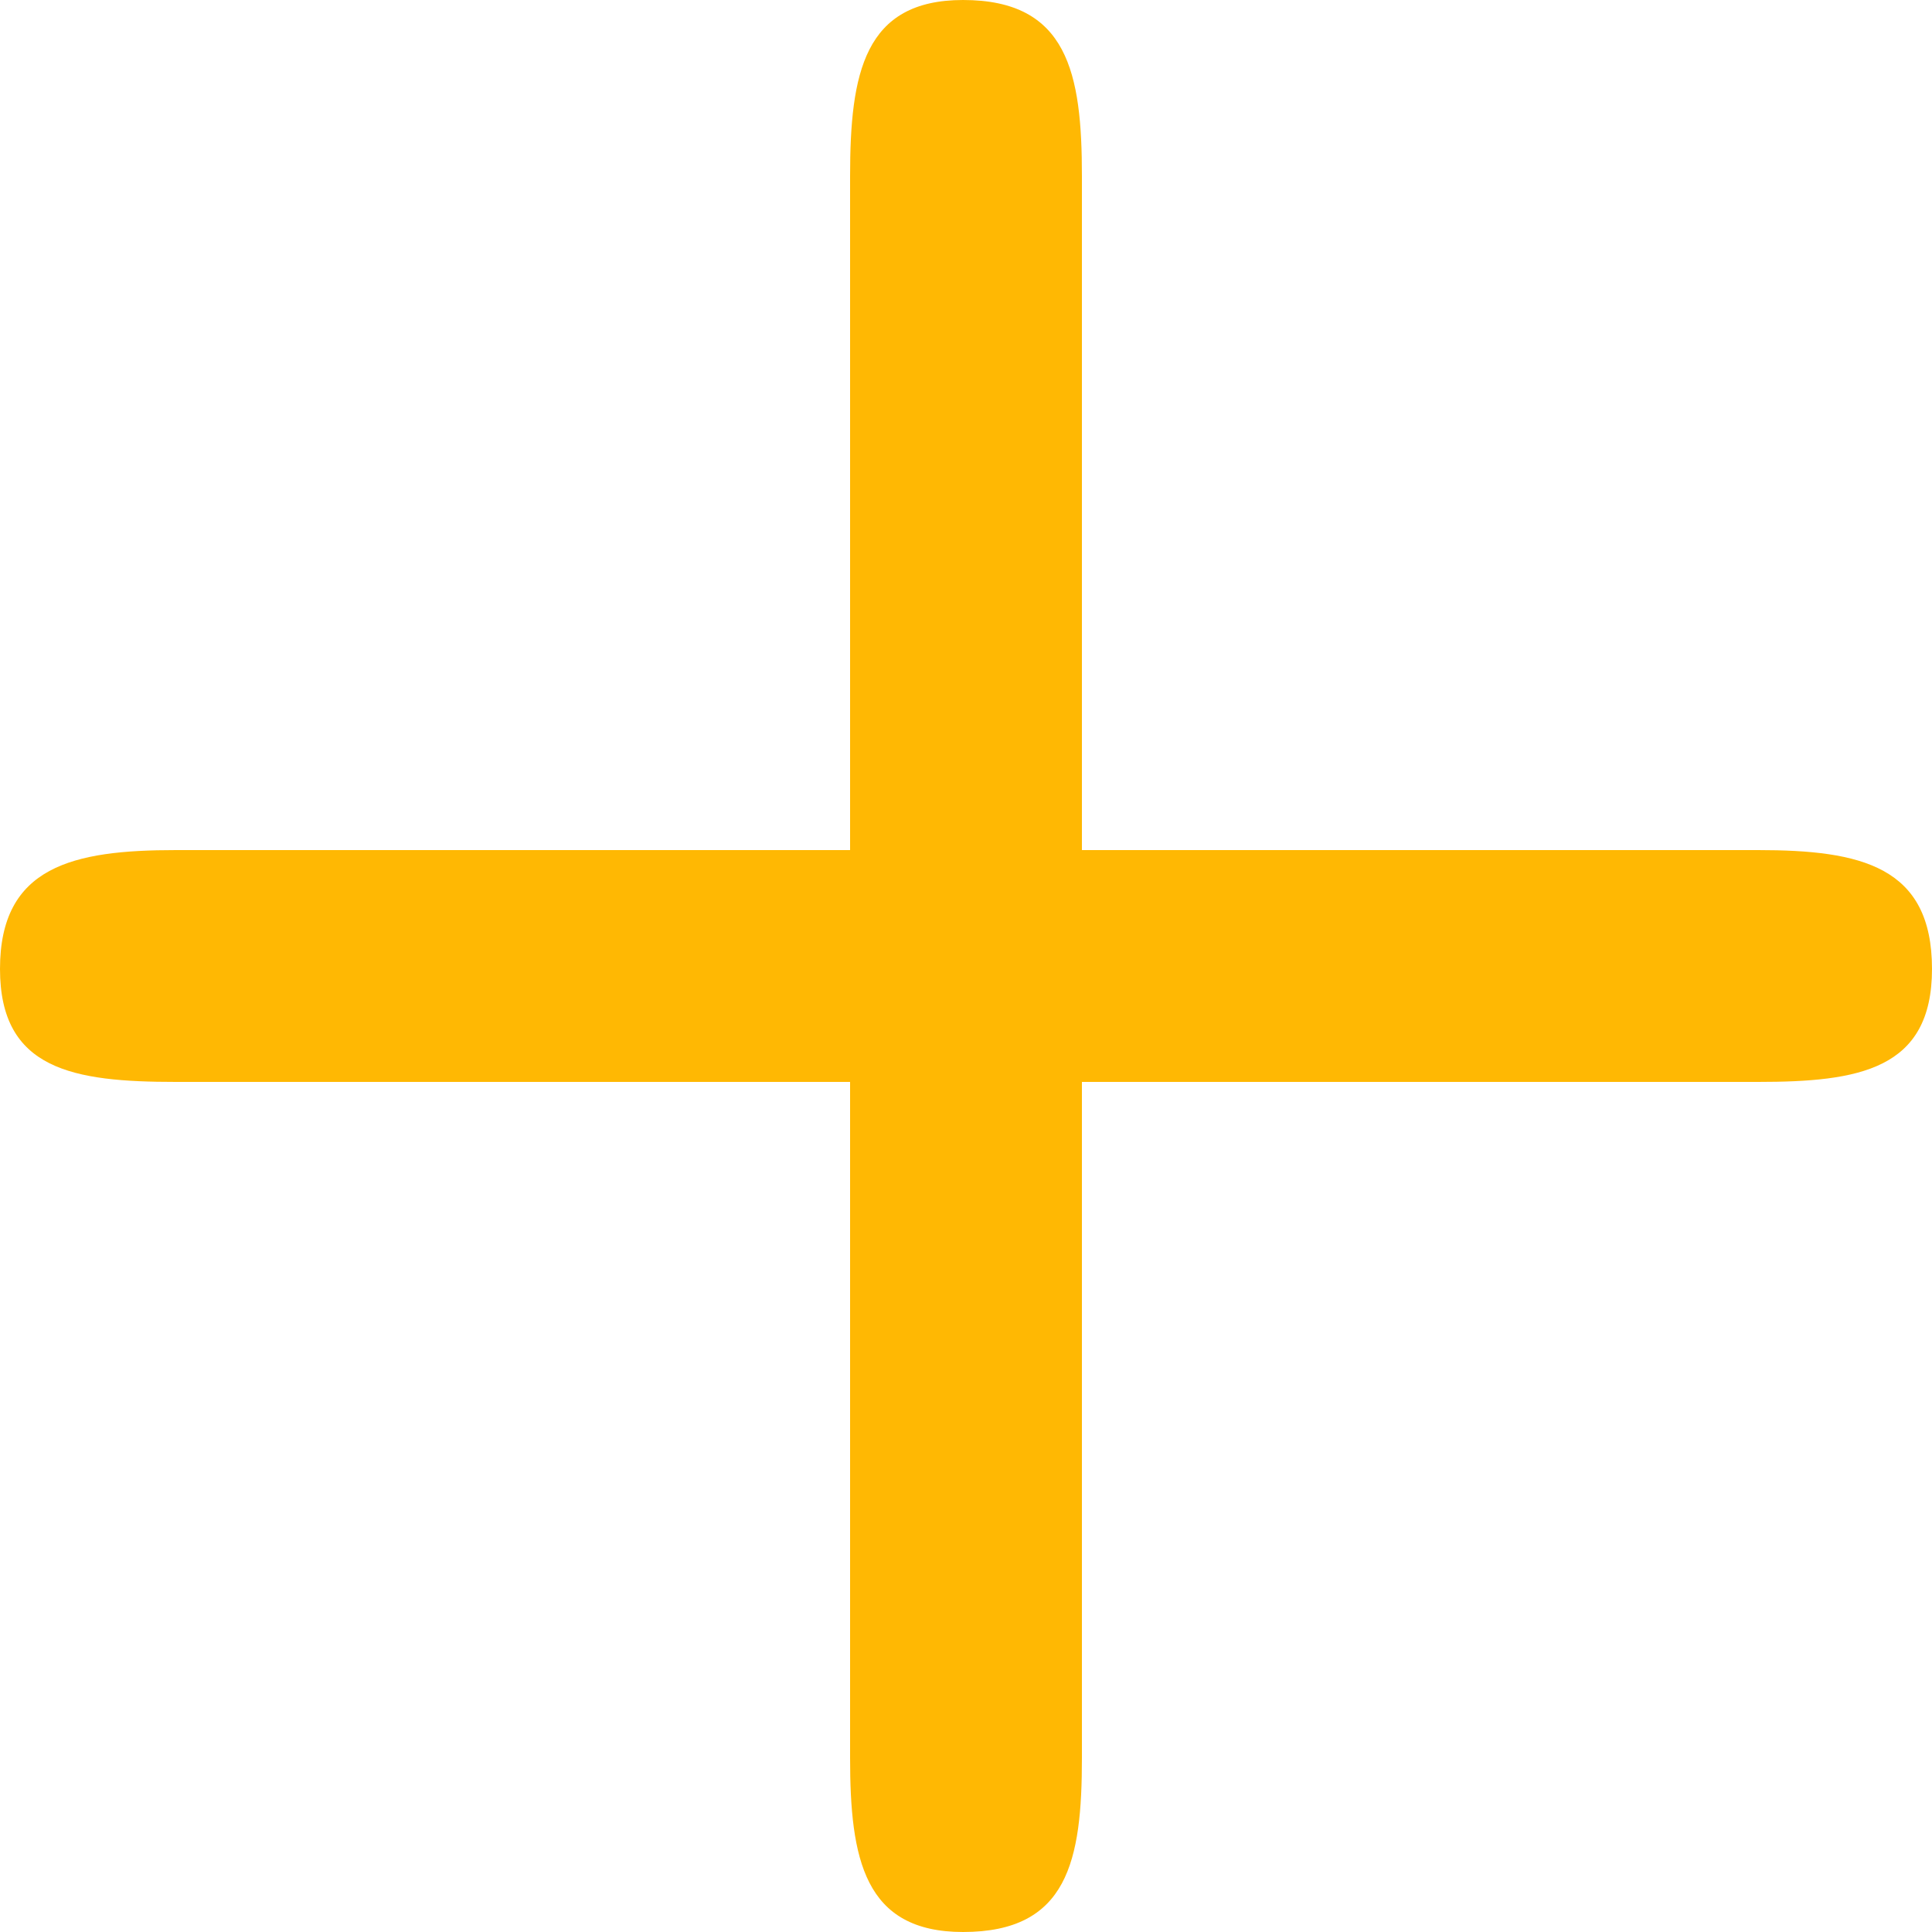 <svg width="25" height="25" viewBox="0 0 25 25" fill="none" xmlns="http://www.w3.org/2000/svg">
<path d="M0 12.538C0 11.208 0.947 11 2.277 11L11 11V2.277C11 0.947 11.182 0 12.462 0C13.818 0 14 0.947 14 2.277L14 11L22.748 11C24.079 11 25 11.208 25 12.538C25 13.843 24.053 14 22.748 14H14L14 22.748C14 24.079 13.818 25 12.462 25C11.182 25 11 24.053 11 22.748V14H2.277C0.947 14 0 13.843 0 12.538Z" fill="#FFB803"/>
</svg>
